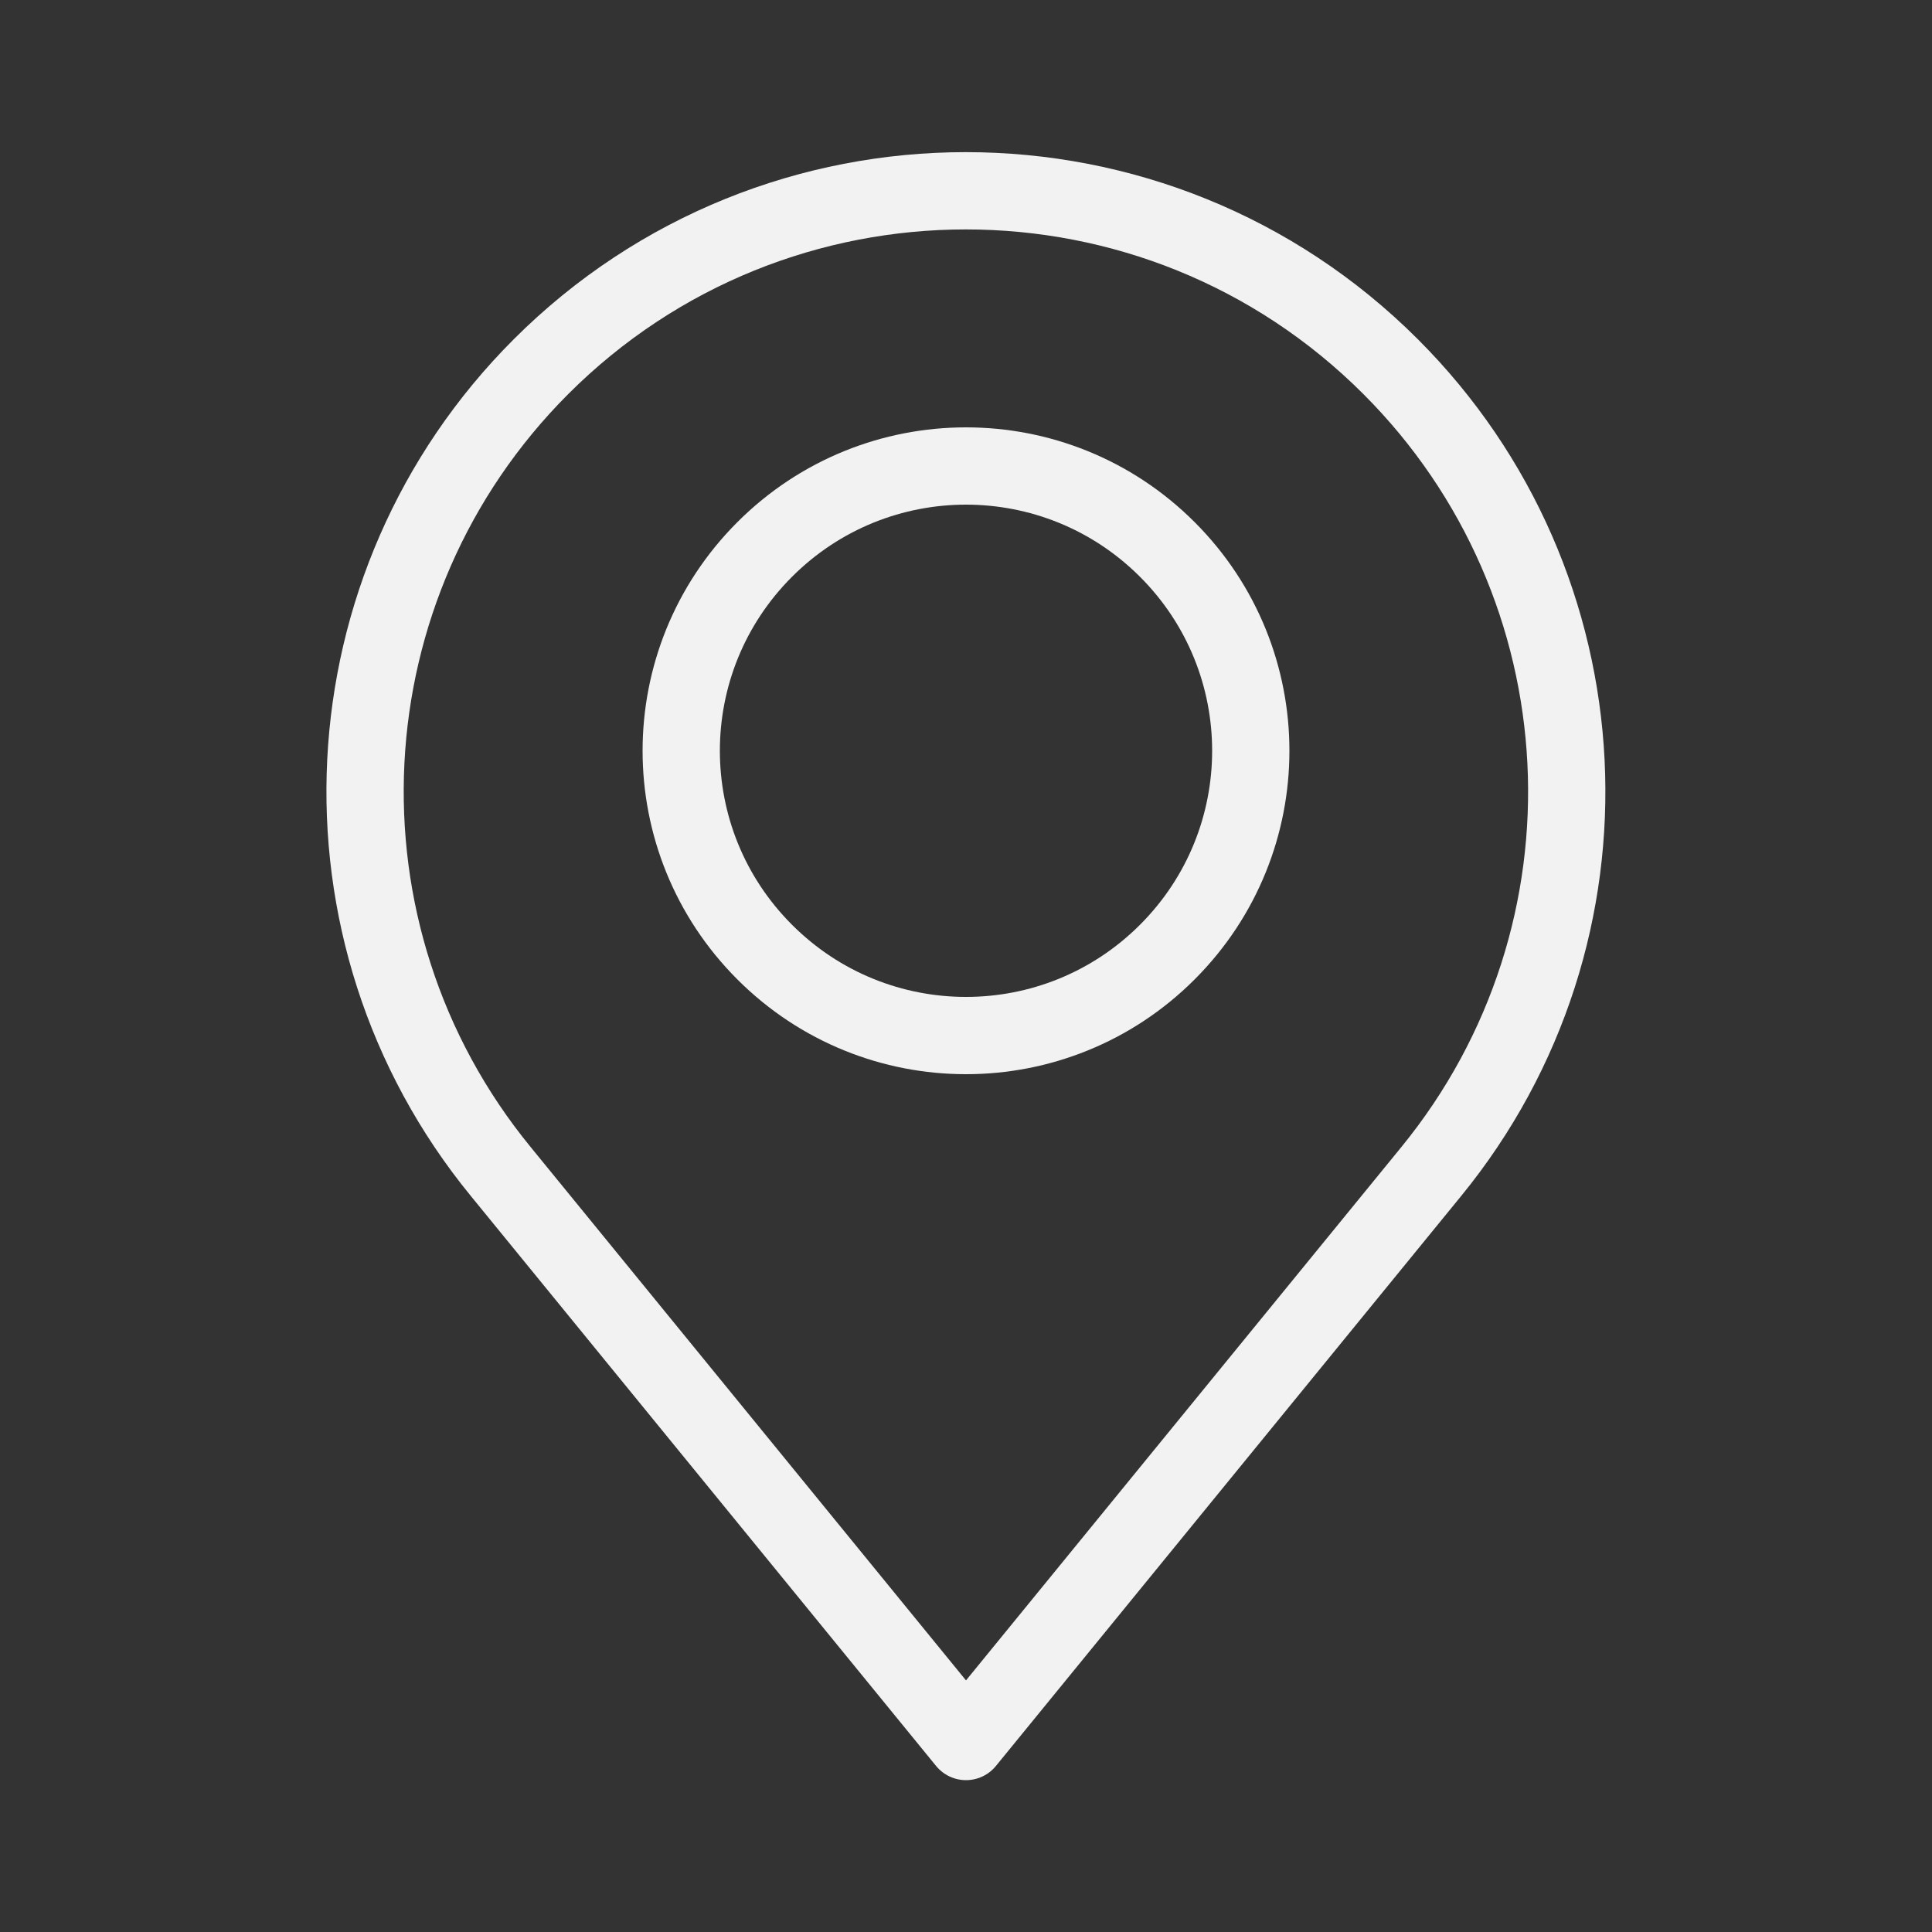 <?xml version="1.0" encoding="utf-8"?>
<!-- Generator: Adobe Illustrator 26.0.3, SVG Export Plug-In . SVG Version: 6.00 Build 0)  -->
<svg version="1.1" id="Capa_1" xmlns="http://www.w3.org/2000/svg" xmlns:xlink="http://www.w3.org/1999/xlink" x="0px" y="0px"
	 viewBox="0 0 500 500" style="enable-background:new 0 0 500 500;" xml:space="preserve">
<rect x="0" y="0" width="500" height="500" fill="#333333" stroke="none"/>
<style type="text/css">
	.st0{fill:none;stroke:#F2F2F2;stroke-width:20;stroke-linejoin:round;stroke-miterlimit:10;}
</style>
<g>
	<path class="st0" d="M250,450.7L129.6,303.2C79,241.4,83.6,151.3,140,94.9l0,0c60.7-60.7,159.2-60.7,219.9,0l0,0
		c56.5,56.5,61,146.5,10.5,208.3L250,450.7z"/>
	<path class="st0" d="M197.9,246.4L197.9,246.4c-28.8-28.8-28.8-75.4,0-104.2l0,0c28.8-28.8,75.4-28.8,104.2,0l0,0
		c28.8,28.8,28.8,75.4,0,104.2l0,0C273.3,275.2,226.7,275.2,197.9,246.4z"/>
</g>
</svg>
